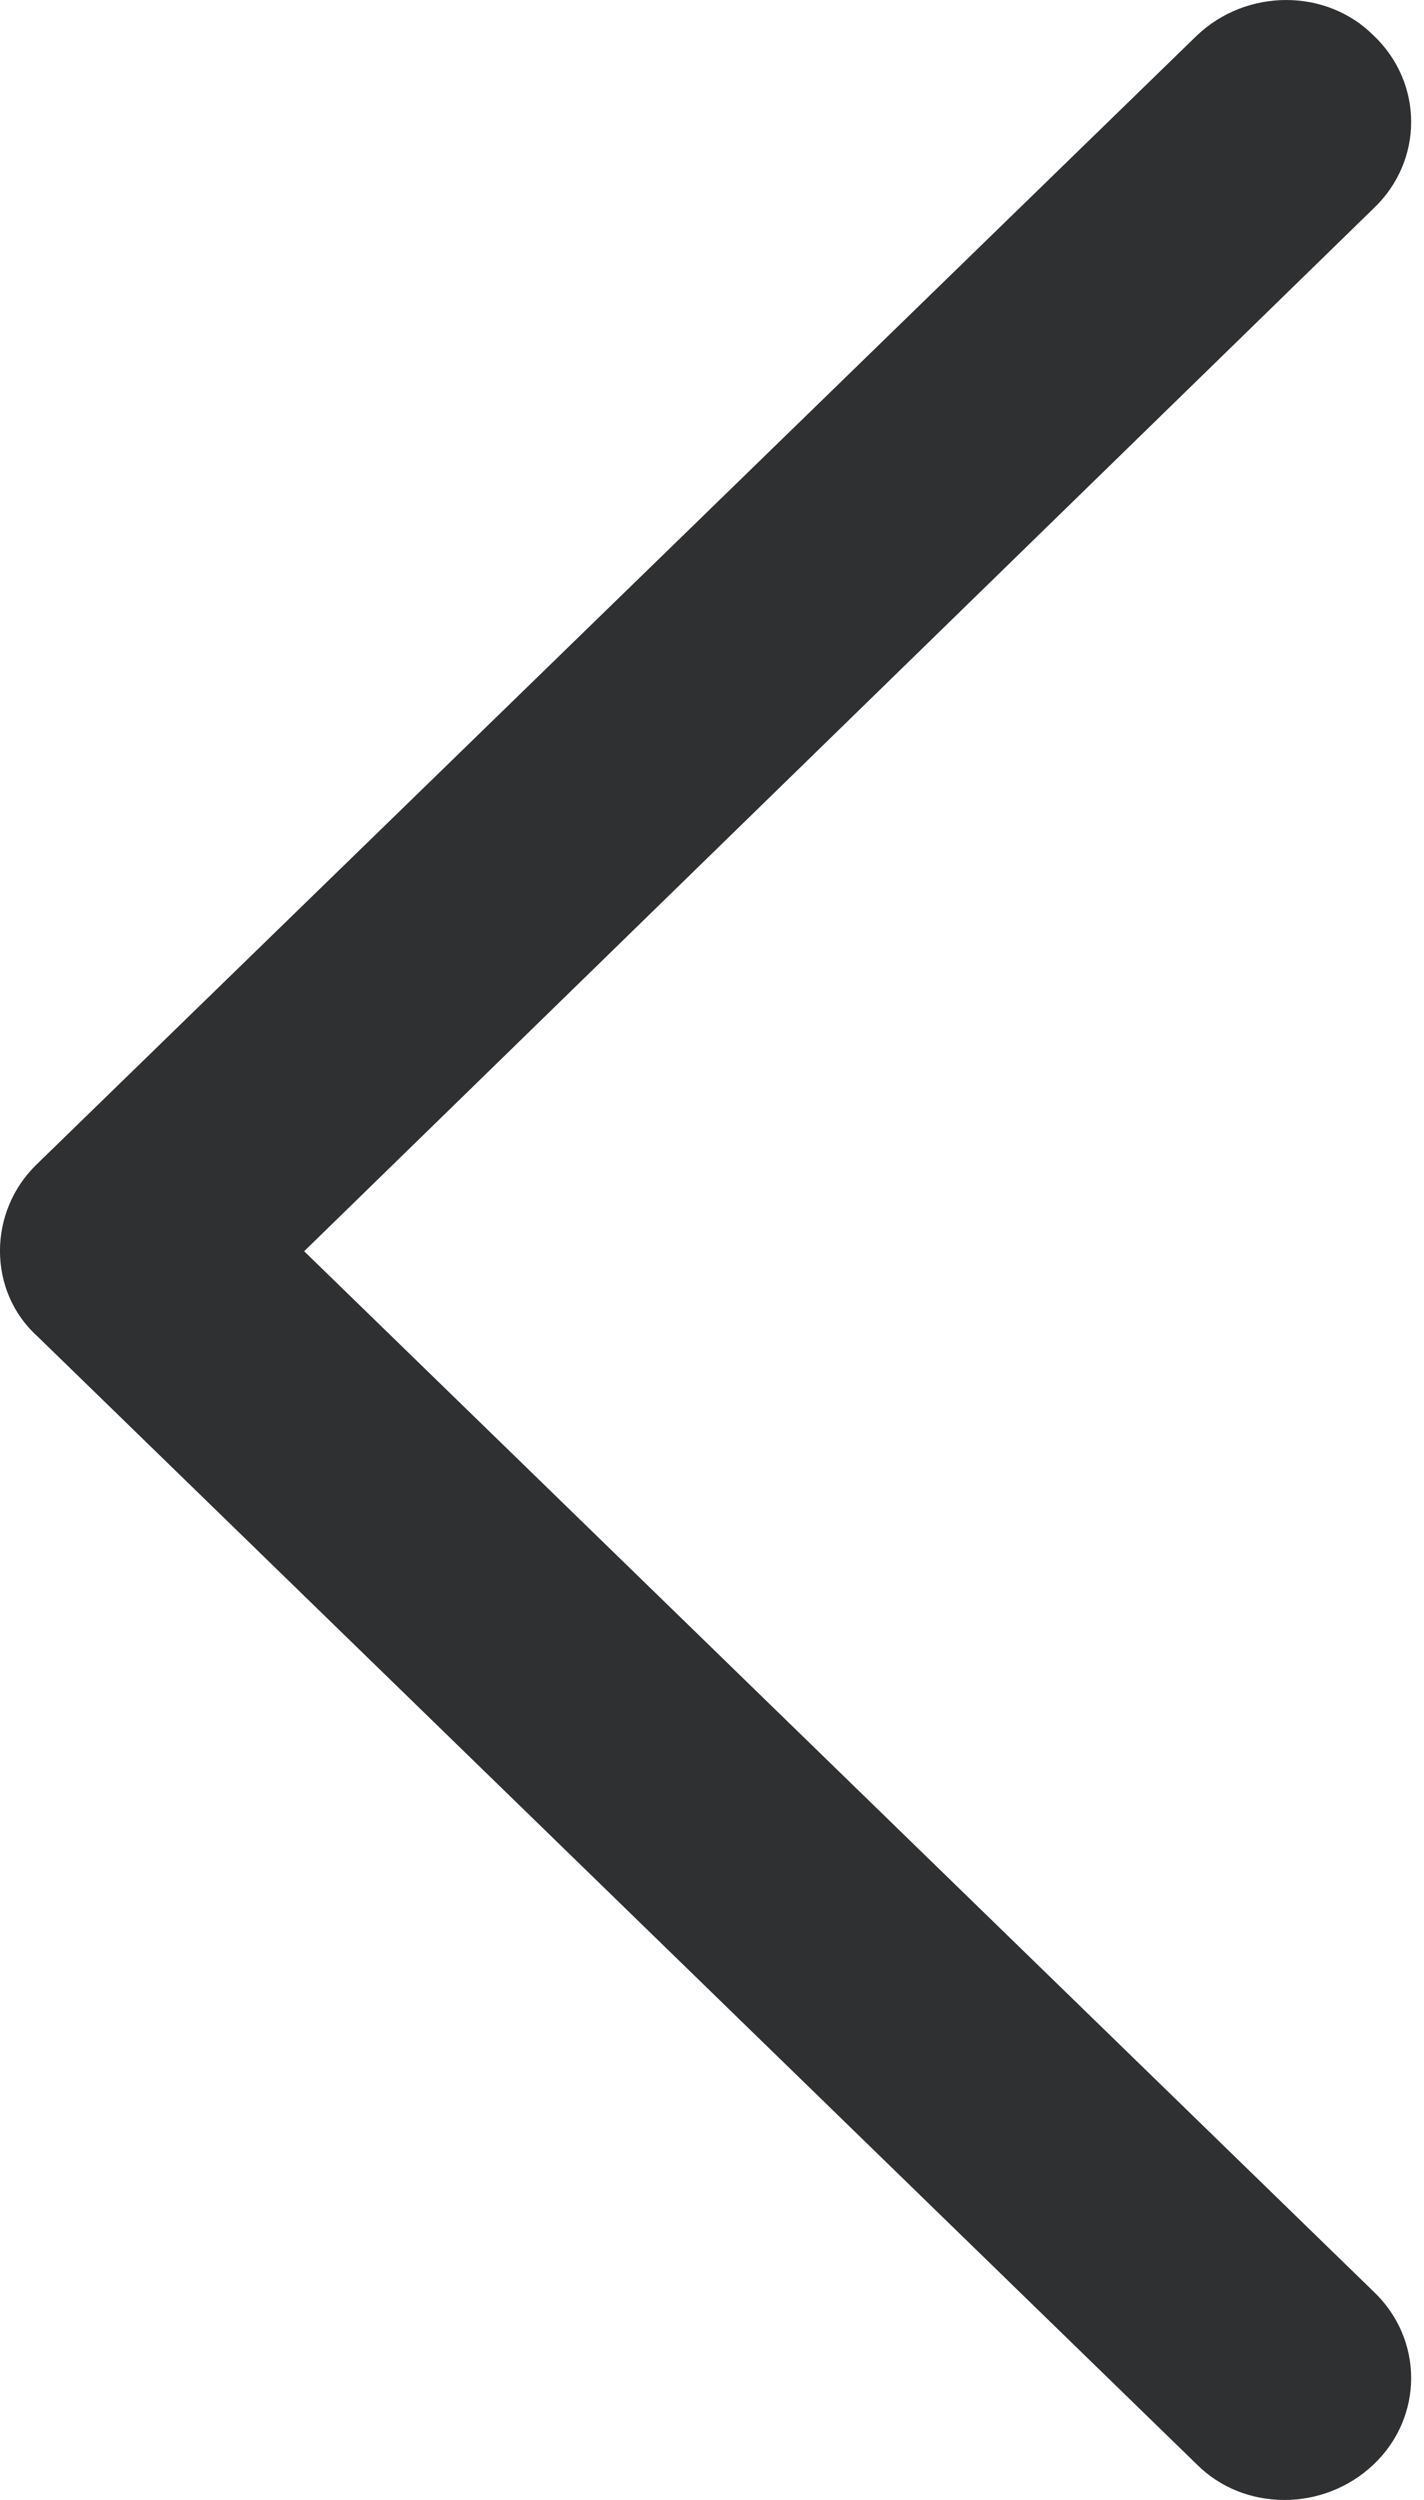 <?xml version="1.0" encoding="UTF-8"?>
<svg width="57px" height="100px" viewBox="0 0 57 100" version="1.1" xmlns="http://www.w3.org/2000/svg" xmlns:xlink="http://www.w3.org/1999/xlink">
    <title>icon_LeftOutlined_default</title>
    <g id="页面-1" stroke="none" stroke-width="1" fill="none" fill-rule="evenodd">
        <path d="M54.99,46.548 L8.583,1.426 C6.587,-0.475 3.393,-0.475 1.497,1.426 C-0.499,3.327 -0.499,6.428 1.497,8.329 L44.311,50.05 L1.497,91.671 C-0.499,93.572 -0.499,96.673 1.497,98.574 C3.493,100.475 6.687,100.475 8.583,98.574 L54.99,53.452 C56.986,51.651 56.986,48.449 54.99,46.548 Z" id="icon_LeftOutlined_default" fill="#2F3032" fill-rule="nonzero" transform="translate(28.243, 50) scale(-1, 1) translate(-28.243, -50) "></path>
    </g>
</svg>
